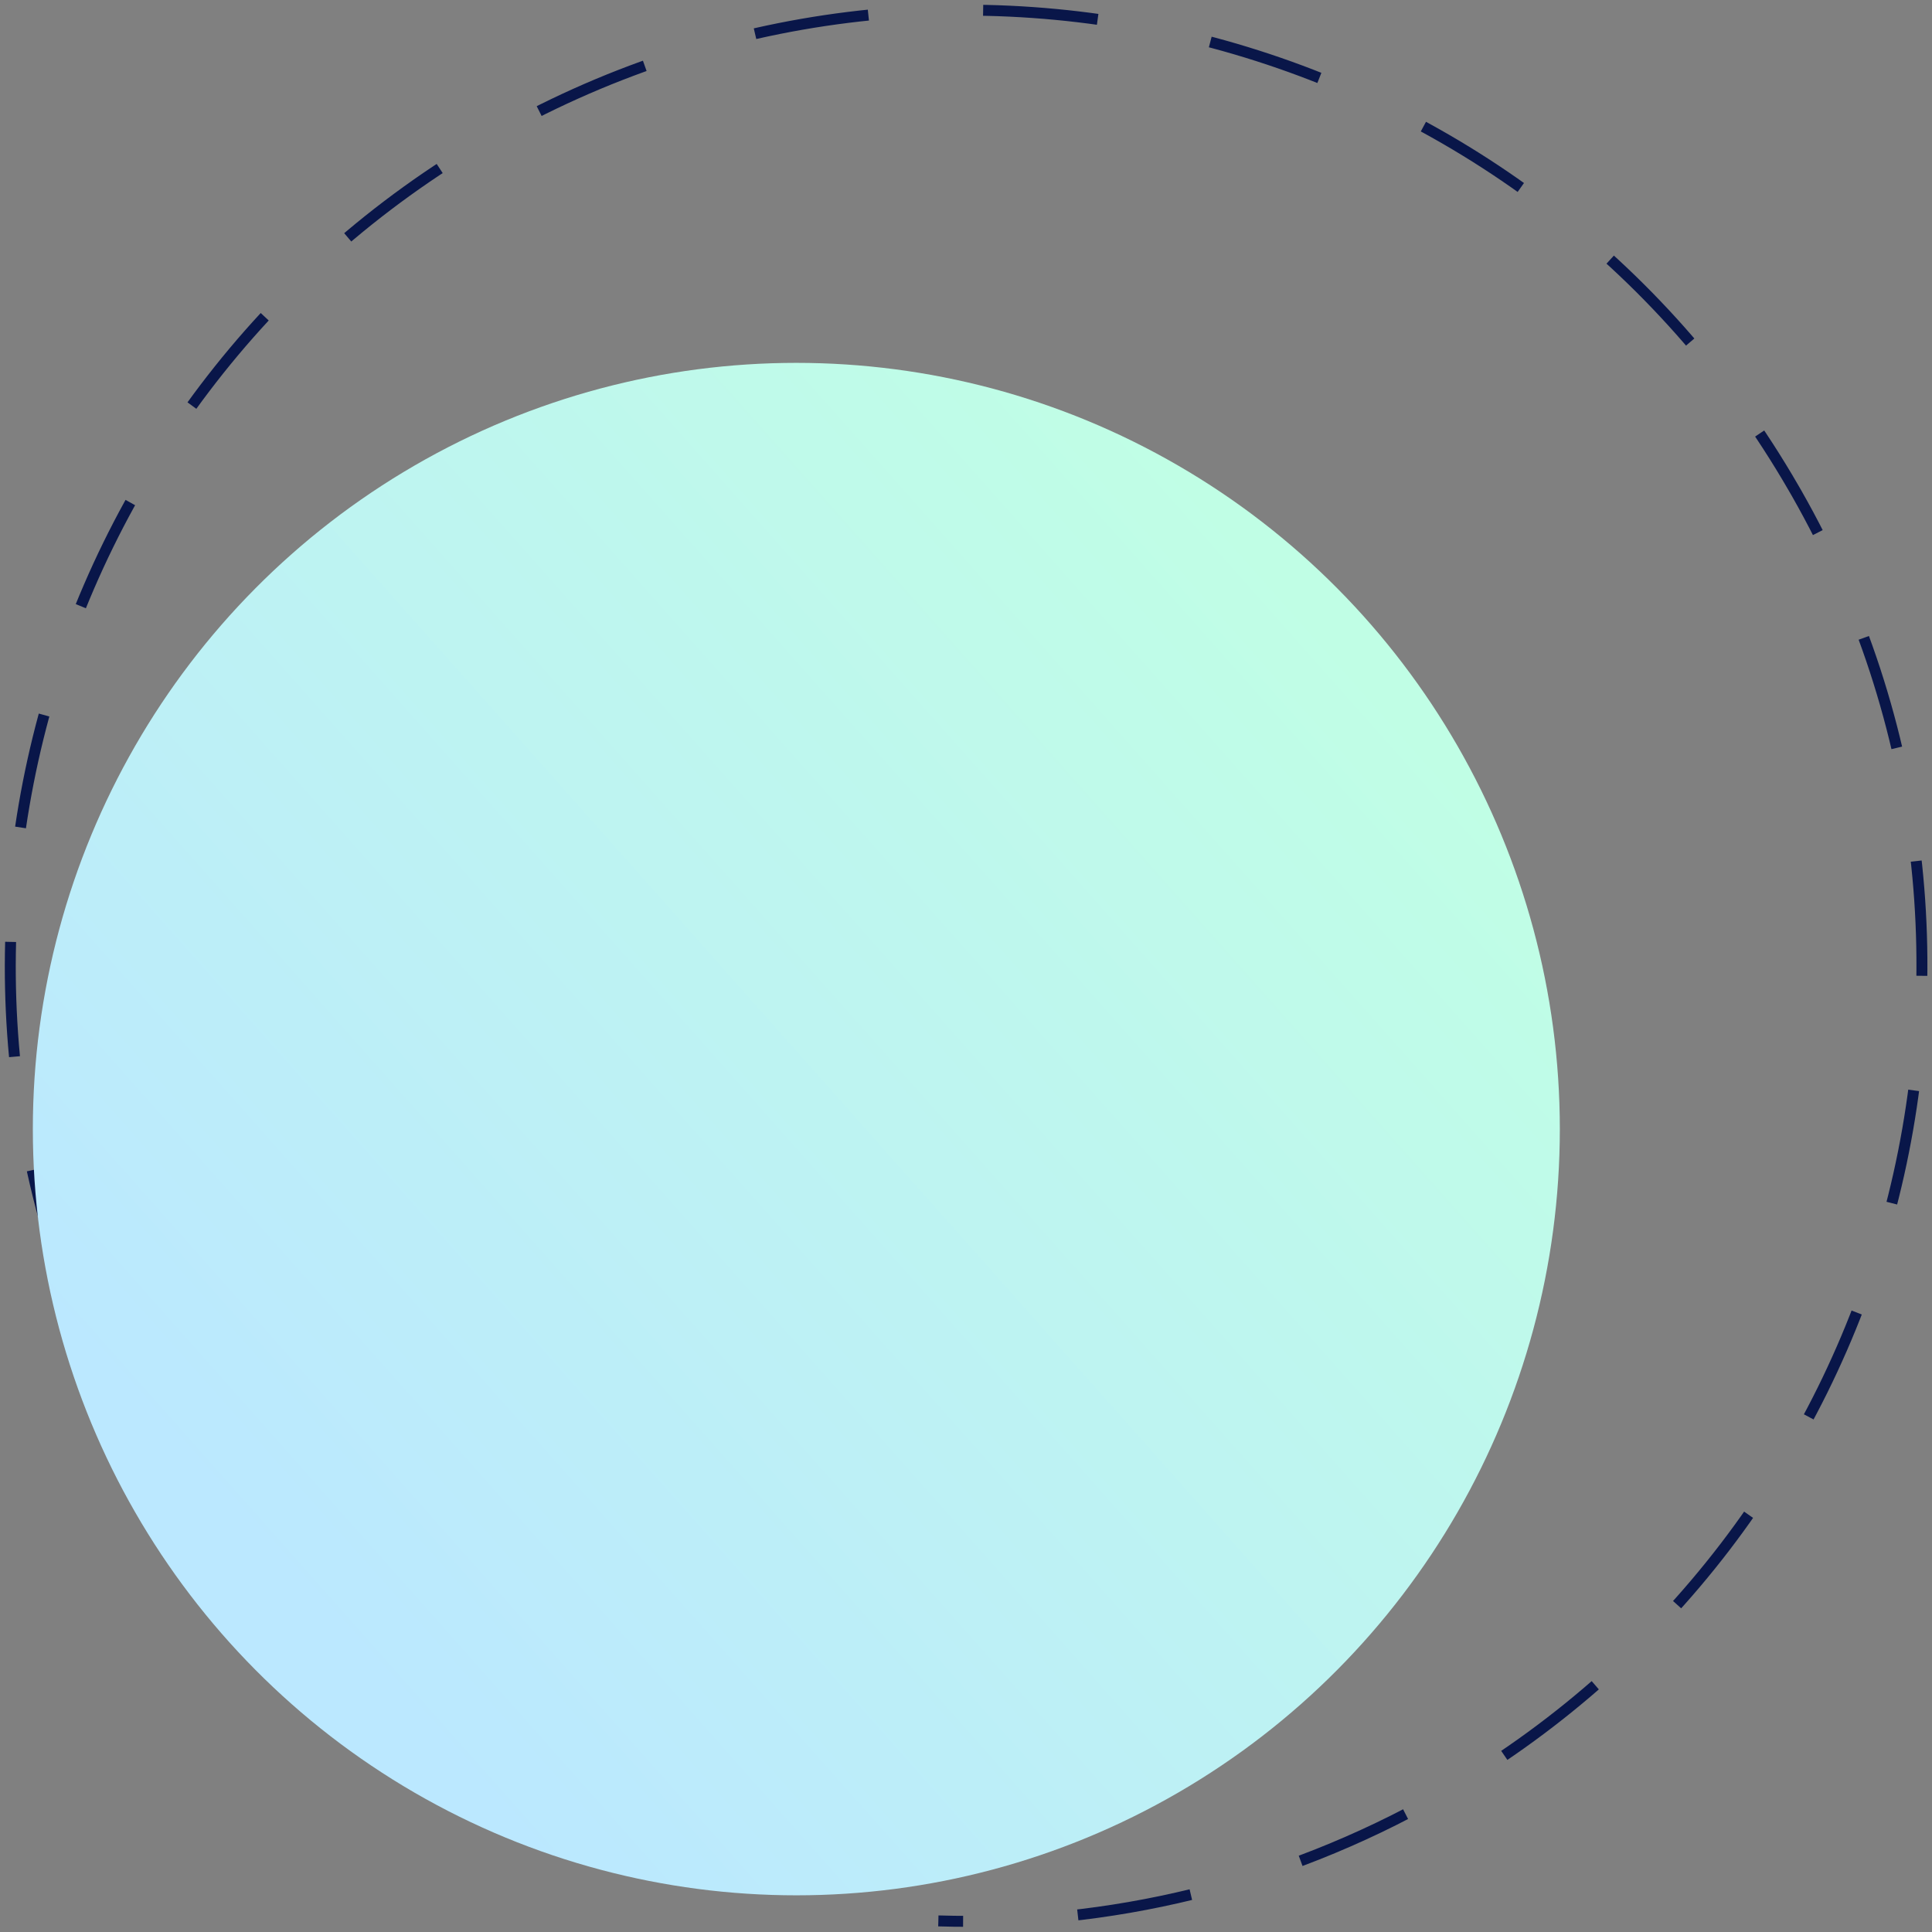 <svg width="353" height="353" viewBox="0 0 353 353" fill="none" xmlns="http://www.w3.org/2000/svg">
<rect x="0" y="0" width="353" height="353" fill="#808080" stroke="none"/>
<path d="M56.93 303.774C44.554 292.111 33.665 278.462 24.777 262.905C-22.738 179.466 6.063 73.313 89.287 25.263C172.723 -22.909 279.482 5.637 327.694 89.144L327.735 89.214L328.264 90.131C375.983 173.923 346.699 280.543 262.867 328.191C233.969 344.594 202.373 351.926 171.449 350.973" stroke="#091649" stroke-width="2" stroke-miterlimit="10" stroke-dasharray="21 21"/>
<ellipse cx="145.5" cy="206.299" rx="139.5" ry="140" fill="url(#paint0_linear_1_3)"/>
<defs>
<linearGradient id="paint0_linear_1_3" x1="246.77" y1="101.401" x2="43.589" y2="281.904" gradientUnits="userSpaceOnUse">
<stop stop-color="#C0FFE4"/>
<stop offset="1" stop-color="#BBE8FF"/>
</linearGradient>
</defs>
</svg>
